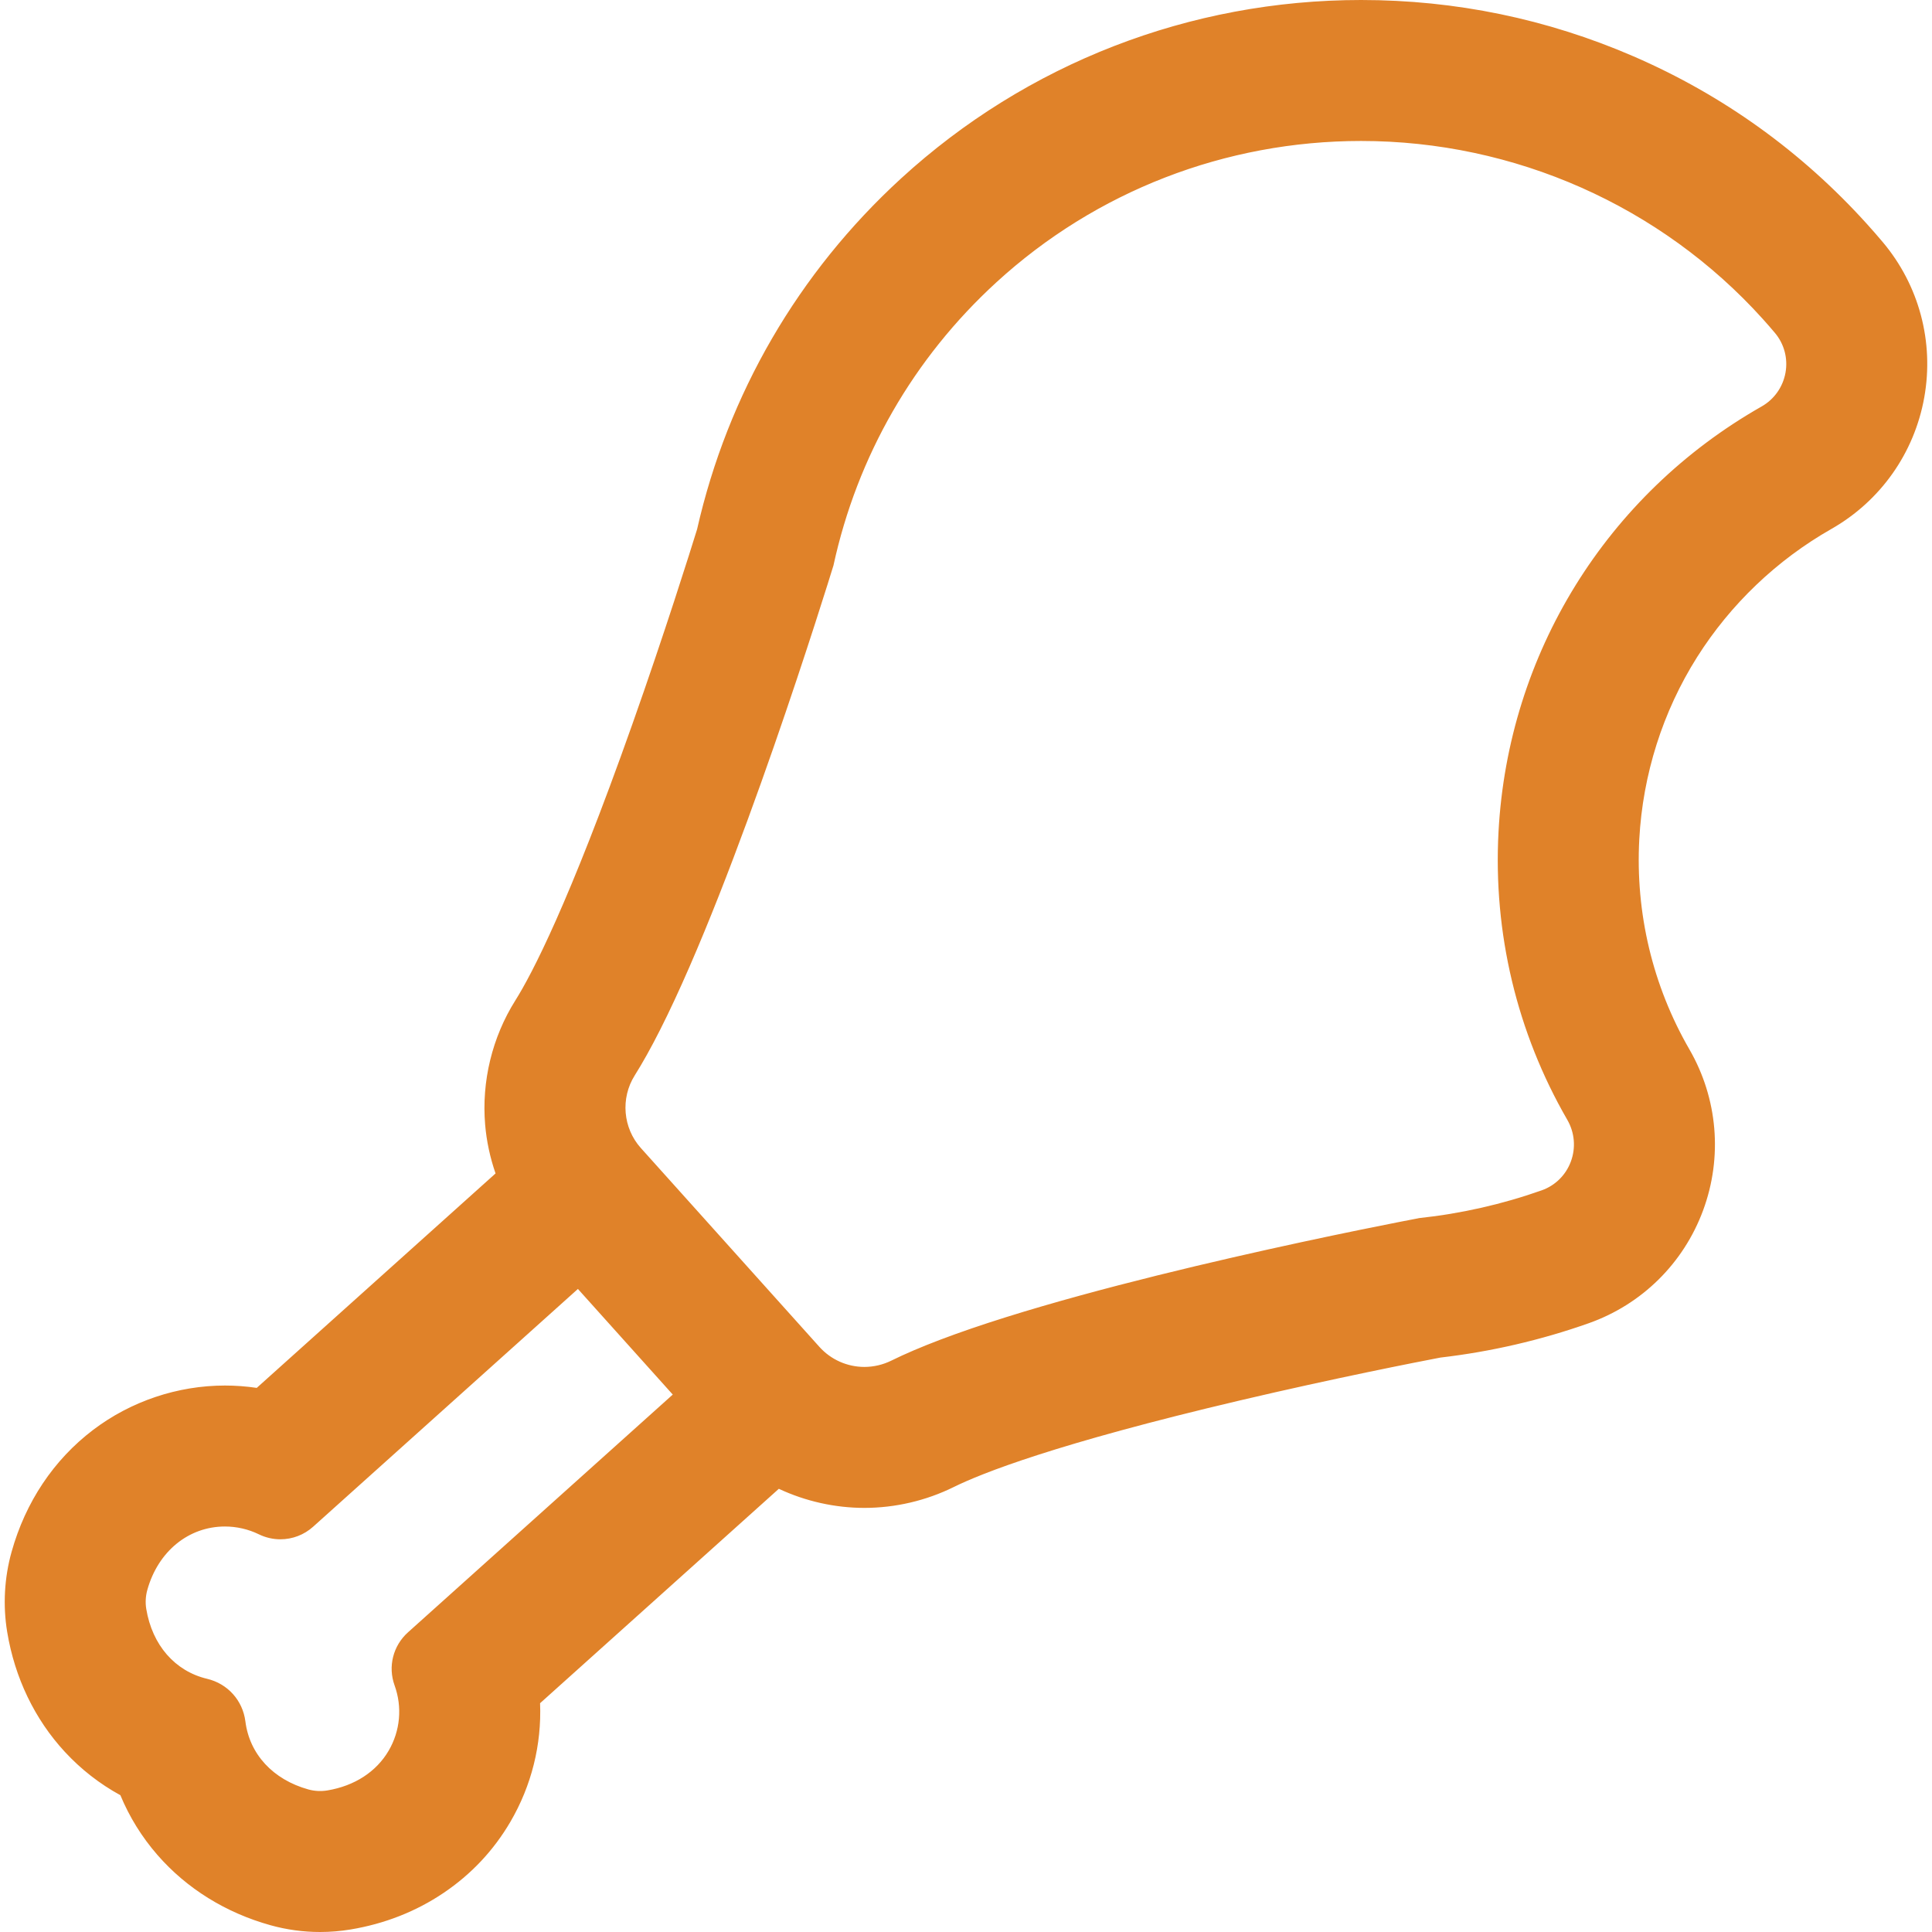 <?xml version="1.0" encoding="iso-8859-1"?>
<!-- Uploaded to: SVG Repo, www.svgrepo.com, Generator: SVG Repo Mixer Tools -->
<!DOCTYPE svg PUBLIC "-//W3C//DTD SVG 1.1//EN" "http://www.w3.org/Graphics/SVG/1.1/DTD/svg11.dtd">
<svg fill="#e08229" version="1.1" id="Capa_1" xmlns="http://www.w3.org/2000/svg" xmlns:xlink="http://www.w3.org/1999/xlink" 
	 width="800px" height="800px" viewBox="0 0 600.836 600.836"
	 xml:space="preserve">
<g>
	<g>
		<path d="M20.538,544.477c5.041,5.451,10.878,9.98,17.296,13.463c2.775,6.754,6.653,13.043,11.531,18.639
			c9.011,10.338,21.091,17.836,34.932,21.682c4.958,1.377,10.087,2.076,15.246,2.076c3.143,0,6.308-0.264,9.408-0.779
			c10.56-1.762,20.231-5.568,28.745-11.312c8.518-5.746,15.444-13.121,20.588-21.918c6.616-11.312,9.715-24.096,9.163-36.859
			l74.675-67.059c8.256,3.926,17.368,6.033,26.695,6.033c9.507,0,19.043-2.229,27.579-6.443c8.67-4.281,31.771-13.479,89.102-26.965
			c29.918-7.037,56.169-12.146,62.412-13.342c15.671-1.818,31.124-5.395,45.967-10.639c16.406-5.795,29.275-18.49,35.31-34.828
			c6.057-16.4,4.514-34.49-4.231-49.633c-11.478-19.875-16.889-42.564-15.65-65.617c1.087-20.226,7.33-39.895,18.053-56.879
			c10.425-16.512,24.922-30.352,41.922-40.022c15.145-8.614,25.591-23.399,28.66-40.565c3.064-17.137-1.6-34.593-12.795-47.892
			c-1.556-1.847-3.165-3.694-4.784-5.488c-20.352-22.565-44.766-40.112-72.562-52.155C481.029,6.379,452.597,0.5,423.29,0.5
			c-53.07,0-103.762,19.666-142.737,55.374c-31.889,29.216-53.742,66.831-63.287,108.886c-1.931,6.238-9.929,31.798-20.178,60.747
			c-19.747,55.777-31.275,77.747-36.39,85.877c-7.145,11.361-10.455,24.979-9.321,38.348c0.445,5.242,1.579,10.404,3.321,15.348
			l-74.689,67.07c-3.323-0.502-6.684-0.76-10.041-0.76c-14.621,0-29.079,4.863-40.711,13.699
			c-12.161,9.238-20.867,22.27-25.178,37.684c-2.23,7.979-2.698,16.502-1.353,24.65C5.066,521.598,11.226,534.41,20.538,544.477z
			 M258.695,175.811c7.141-32.883,24.154-63.938,50.799-88.349C341.748,57.91,382.575,43.34,423.29,43.34
			c46.11,0,92.077,18.694,125.258,55.482c1.304,1.446,2.579,2.909,3.823,4.387c6.271,7.448,4.19,18.813-4.271,23.627
			c-46.215,26.285-78.508,74.807-81.573,131.839c-1.744,32.441,6.21,63.16,21.33,89.339c4.897,8.482,0.985,19.383-8.249,22.645
			c-12.425,4.389-25.241,7.268-38.172,8.648l-0.006,0.01c0,0-97.251,18.195-148.87,37.799c-5.654,2.146-10.762,4.311-15.133,6.469
			c-2.747,1.357-5.691,2.016-8.609,2.016c-5.348,0-10.601-2.213-14.353-6.393l-12.658-14.096l-15.082-16.795l-15.082-16.797
			l-12.71-14.154c-5.763-6.418-6.562-15.873-1.97-23.176c2.545-4.047,5.184-8.818,7.872-14.133
			c24.796-49.016,53.853-144.243,53.853-144.243L258.695,175.811z M45.337,494.309c3.777-13.508,14.234-20.078,24.627-20.078
			c3.704,0.002,7.4,0.836,10.782,2.488c2.05,1.002,4.252,1.49,6.441,1.49c3.564,0,7.092-1.295,9.856-3.777l82.724-74.285
			l15.082,16.795l15.083,16.797l-82.724,74.283c-4.461,4.008-6.062,10.32-4.021,15.959c4.876,13.471-2.521,30.189-21.285,33.32
			c-0.781,0.129-1.57,0.193-2.359,0.193c-1.274,0-2.547-0.17-3.778-0.512c-12.206-3.391-18.763-12.23-19.941-21.561
			c-0.796-6.303-5.349-11.373-11.53-12.84c-9.15-2.17-17.235-9.637-19.299-22.137C44.658,498.404,44.78,496.303,45.337,494.309z"/>
		<path d="M99.543,600.836c-5.202,0-10.376-0.705-15.38-2.095c-13.936-3.871-26.099-11.422-35.175-21.835
			c-4.857-5.57-8.742-11.832-11.549-18.612c-6.44-3.517-12.25-8.051-17.269-13.478c-9.379-10.14-15.582-23.041-17.937-37.312
			c-1.357-8.219-0.885-16.817,1.364-24.866c4.34-15.521,13.108-28.643,25.357-37.947c11.716-8.899,26.281-13.801,41.013-13.801
			c3.272,0,6.595,0.246,9.881,0.73l74.267-66.69c-1.714-4.944-2.803-10.042-3.237-15.156c-1.143-13.476,2.194-27.204,9.396-38.656
			c5.103-8.11,16.608-30.04,36.342-85.778c10.15-28.672,18.005-53.731,20.171-60.728c9.555-42.106,31.491-79.847,63.427-109.107
			C319.283,19.712,370.094,0,423.29,0c29.375,0,57.874,5.893,84.707,17.515c27.863,12.072,52.335,29.661,72.734,52.279
			c1.611,1.786,3.225,3.637,4.796,5.501c11.291,13.413,15.995,31.019,12.904,48.302c-3.096,17.312-13.631,32.224-28.905,40.912
			c-16.93,9.63-31.365,23.412-41.746,39.854c-10.678,16.913-16.894,36.499-17.977,56.639c-1.232,22.956,4.156,45.55,15.584,65.34
			c8.82,15.272,10.376,33.517,4.268,50.056c-6.086,16.479-19.066,29.282-35.611,35.127c-14.871,5.254-30.373,8.842-46.076,10.664
			c-7.137,1.367-32.835,6.388-62.355,13.331c-57.271,13.473-80.341,22.653-88.995,26.927c-8.605,4.249-18.219,6.495-27.8,6.495
			c-9.126,0-18.32-2.053-26.608-5.939l-74.252,66.68c0.515,12.924-2.678,25.678-9.24,36.897
			c-5.184,8.863-12.162,16.292-20.74,22.079c-8.575,5.785-18.312,9.618-28.942,11.392
			C105.897,600.571,102.704,600.836,99.543,600.836z M69.968,431.891c-14.515,0-28.866,4.829-40.409,13.598
			c-12.073,9.171-20.717,22.11-24.999,37.42c-2.21,7.908-2.674,16.357-1.341,24.435c2.323,14.076,8.438,26.8,17.685,36.794
			c4.985,5.391,10.761,9.887,17.167,13.363l0.157,0.085l0.067,0.164c2.771,6.743,6.622,12.967,11.446,18.501
			c8.947,10.265,20.943,17.709,34.689,21.528c7.904,2.194,16.286,2.642,24.438,1.285c10.488-1.75,20.093-5.529,28.547-11.233
			c8.454-5.703,15.33-13.022,20.437-21.756c6.505-11.122,9.649-23.773,9.095-36.586l-0.01-0.235l0.176-0.158l74.923-67.281
			l0.301,0.144c8.233,3.915,17.391,5.984,26.48,5.984c9.429,0,18.889-2.21,27.358-6.392c8.692-4.292,31.84-13.508,89.208-27.003
			c29.539-6.948,55.254-11.973,62.433-13.347c15.665-1.819,31.094-5.39,45.894-10.619c16.265-5.744,29.024-18.33,35.008-34.529
			c6.004-16.26,4.476-34.196-4.195-49.21c-11.525-19.958-16.961-42.744-15.717-65.894c1.091-20.311,7.36-40.062,18.129-57.12
			c10.468-16.581,25.025-30.478,42.098-40.189c15.015-8.54,25.372-23.199,28.415-40.218c3.038-16.99-1.585-34.297-12.686-47.482
			c-1.562-1.855-3.169-3.698-4.772-5.475c-20.303-22.511-44.658-40.017-72.391-52.031C480.892,6.865,452.527,1,423.29,1
			c-52.944,0-103.516,19.619-142.399,55.243c-31.785,29.122-53.618,66.685-63.137,108.628c-2.177,7.039-10.038,32.113-20.194,60.803
			c-19.765,55.829-31.313,77.831-36.438,85.977c-7.087,11.269-10.371,24.778-9.247,38.039c0.437,5.139,1.545,10.261,3.295,15.224
			l0.111,0.314l-0.249,0.224L80.167,432.68l-0.233-0.035C76.621,432.145,73.268,431.891,69.968,431.891z M99.542,557.994
			c-1.329,0-2.645-0.179-3.912-0.53c-11.375-3.159-18.965-11.376-20.304-21.979c-0.772-6.118-5.149-10.992-11.149-12.416
			c-10.397-2.466-17.753-10.893-19.676-22.542c-0.345-2.092-0.222-4.288,0.354-6.353c3.472-12.419,13.328-20.443,25.109-20.443l0,0
			c3.802,0.002,7.606,0.88,11.001,2.539c1.926,0.941,4.078,1.439,6.221,1.439c3.52,0,6.901-1.296,9.522-3.649l83.096-74.619
			l30.833,34.336l-83.096,74.617c-4.339,3.898-5.864,9.949-3.885,15.417c2.537,7.009,1.837,14.714-1.921,21.142
			c-3.989,6.821-11.003,11.382-19.751,12.842C101.179,557.927,100.358,557.994,99.542,557.994z M69.964,474.73
			c-11.32,0-20.797,7.737-24.146,19.713c-0.538,1.925-0.652,3.972-0.331,5.921c1.855,11.237,8.929,19.361,18.921,21.731
			c6.41,1.521,11.085,6.728,11.911,13.264c1.287,10.189,8.606,18.093,19.579,21.142c1.904,0.528,3.95,0.633,5.922,0.307
			c8.45-1.41,15.216-5.8,19.052-12.36c3.607-6.17,4.279-13.567,1.844-20.297c-2.118-5.852-0.486-12.329,4.158-16.501l82.352-73.949
			l-29.497-32.848l-82.352,73.951c-2.804,2.519-6.423,3.905-10.19,3.905c-2.295,0-4.598-0.533-6.661-1.541
			C77.267,475.575,73.615,474.732,69.964,474.73L69.964,474.73z M268.817,426.102c-5.616,0-10.983-2.391-14.725-6.559
			l-55.533-61.842c-5.877-6.545-6.708-16.322-2.021-23.776c2.443-3.884,5.083-8.625,7.849-14.092
			c24.493-48.417,53.53-143.211,53.821-144.164l0.02-0.064c7.45-34.206,25.059-64.812,50.928-88.512
			c31.146-28.537,71.68-44.253,114.134-44.253c47.942,0,93.732,20.283,125.629,55.647c1.304,1.446,2.594,2.926,3.835,4.4
			c3.072,3.649,4.35,8.449,3.506,13.17c-0.85,4.749-3.733,8.835-7.913,11.213c-47.964,27.28-78.364,76.413-81.321,131.432
			c-1.681,31.269,5.672,62.065,21.264,89.062c2.432,4.211,2.861,9.238,1.179,13.793c-1.66,4.494-5.193,7.983-9.693,9.573
			c-12.317,4.351-25.165,7.265-38.188,8.663l-0.064,0.015c-0.972,0.183-97.798,18.412-148.784,37.775
			c-5.82,2.209-10.897,4.379-15.09,6.449C274.911,425.387,271.857,426.102,268.817,426.102z M259.104,176.161
			c-1.512,4.923-29.834,96.702-53.823,144.124c-2.779,5.495-5.436,10.264-7.895,14.174c-4.451,7.077-3.662,16.36,1.918,22.575
			l55.533,61.842c3.552,3.957,8.648,6.227,13.98,6.227c2.887,0,5.787-0.679,8.387-1.964c4.221-2.084,9.328-4.267,15.178-6.488
			c49.882-18.943,143.5-36.791,148.733-37.78l0.013-0.021l0.254-0.036c12.979-1.386,25.783-4.287,38.058-8.623
			c4.22-1.49,7.532-4.762,9.089-8.977c1.579-4.275,1.176-8.994-1.105-12.946c-15.689-27.165-23.088-58.154-21.396-89.616
			c2.976-55.36,33.564-104.798,81.825-132.247c3.921-2.23,6.626-6.064,7.423-10.52c0.791-4.428-0.406-8.929-3.287-12.351
			c-1.233-1.465-2.516-2.937-3.812-4.374C516.469,64.003,470.95,43.84,423.29,43.84c-42.203,0-82.497,15.623-113.458,43.99
			c-25.741,23.583-43.255,54.043-50.648,88.086L259.104,176.161z"/>
	</g>
</g>
</svg>